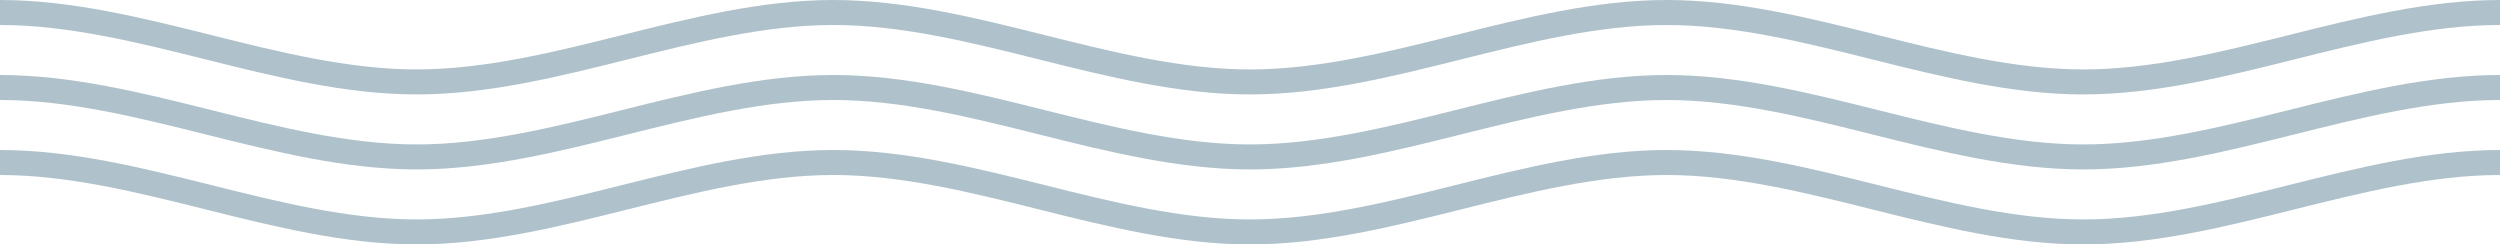 <svg xmlns="http://www.w3.org/2000/svg" width="1090" height="106.578" viewBox="0 0 1090 106.578"><g transform="translate(35 -5256.822)"><path d="M908.333,41.18c-30.949,0-62.064-7.779-92.155-15.3-29.45-7.362-59.9-14.976-89.511-14.976s-60.061,7.614-89.512,14.976C607.064,33.4,575.949,41.18,545,41.18s-62.064-7.779-92.155-15.3C423.394,18.516,392.939,10.9,363.333,10.9s-60.061,7.614-89.511,14.976c-30.091,7.523-61.206,15.3-92.155,15.3S119.6,33.4,89.512,25.878C60.061,18.516,29.607,10.9,0,10.9V0C30.949,0,62.064,7.781,92.155,15.3c29.451,7.363,59.906,14.976,89.512,14.976s60.061-7.613,89.511-14.976C301.269,7.781,332.384,0,363.333,0S425.4,7.781,455.488,15.3C484.939,22.667,515.393,30.28,545,30.28s60.061-7.613,89.512-14.976C664.6,7.781,695.718,0,726.667,0s62.064,7.779,92.155,15.3c29.45,7.363,59.9,14.976,89.511,14.976s60.061-7.613,89.512-14.976C1027.936,7.781,1059.051,0,1090,0V10.9c-29.607,0-60.061,7.614-89.512,14.976-30.091,7.523-61.206,15.3-92.155,15.3" transform="translate(-35 5256.82)" fill="#afc2cb"></path><path d="M908.333,73.88c-30.949,0-62.064-7.779-92.155-15.3-29.45-7.363-59.9-14.976-89.511-14.976s-60.061,7.613-89.512,14.976C607.064,66.1,575.949,73.88,545,73.88s-62.064-7.779-92.155-15.3C423.394,51.215,392.939,43.6,363.333,43.6s-60.061,7.613-89.511,14.976c-30.091,7.523-61.206,15.3-92.155,15.3S119.6,66.1,89.512,58.578C60.061,51.215,29.607,43.6,0,43.6V32.7c30.949,0,62.064,7.779,92.155,15.3,29.451,7.362,59.906,14.976,89.512,14.976S241.728,55.366,271.178,48c30.091-7.523,61.206-15.3,92.155-15.3S425.4,40.481,455.488,48C484.939,55.366,515.393,62.98,545,62.98S605.061,55.366,634.512,48c30.091-7.523,61.206-15.3,92.155-15.3s62.064,7.779,92.155,15.3c29.45,7.362,59.9,14.976,89.511,14.976S968.394,55.366,997.845,48c30.091-7.523,61.206-15.3,92.155-15.3V43.6c-29.607,0-60.061,7.613-89.512,14.976-30.091,7.523-61.206,15.3-92.155,15.3" transform="translate(-35 5256.82)" fill="#afc2cb"></path><path d="M908.333,106.58c-30.949,0-62.064-7.779-92.155-15.3-29.45-7.362-59.9-14.976-89.511-14.976s-60.061,7.614-89.512,14.976c-30.091,7.523-61.206,15.3-92.155,15.3s-62.064-7.779-92.155-15.3C423.394,83.916,392.939,76.3,363.333,76.3s-60.061,7.614-89.511,14.976c-30.091,7.523-61.206,15.3-92.155,15.3S119.6,98.8,89.512,91.278C60.061,83.916,29.607,76.3,0,76.3V65.4c30.949,0,62.064,7.779,92.155,15.3,29.451,7.363,59.906,14.976,89.512,14.976s60.061-7.613,89.511-14.976c30.091-7.523,61.206-15.3,92.155-15.3s62.064,7.779,92.155,15.3C484.939,88.067,515.393,95.68,545,95.68s60.061-7.613,89.512-14.976c30.091-7.523,61.206-15.3,92.155-15.3s62.064,7.779,92.155,15.3c29.45,7.363,59.9,14.976,89.511,14.976s60.061-7.613,89.512-14.976c30.091-7.523,61.206-15.3,92.155-15.3V76.3c-29.607,0-60.061,7.614-89.512,14.976-30.091,7.523-61.206,15.3-92.155,15.3" transform="translate(-35 5256.82)" fill="#afc2cb"></path></g></svg>